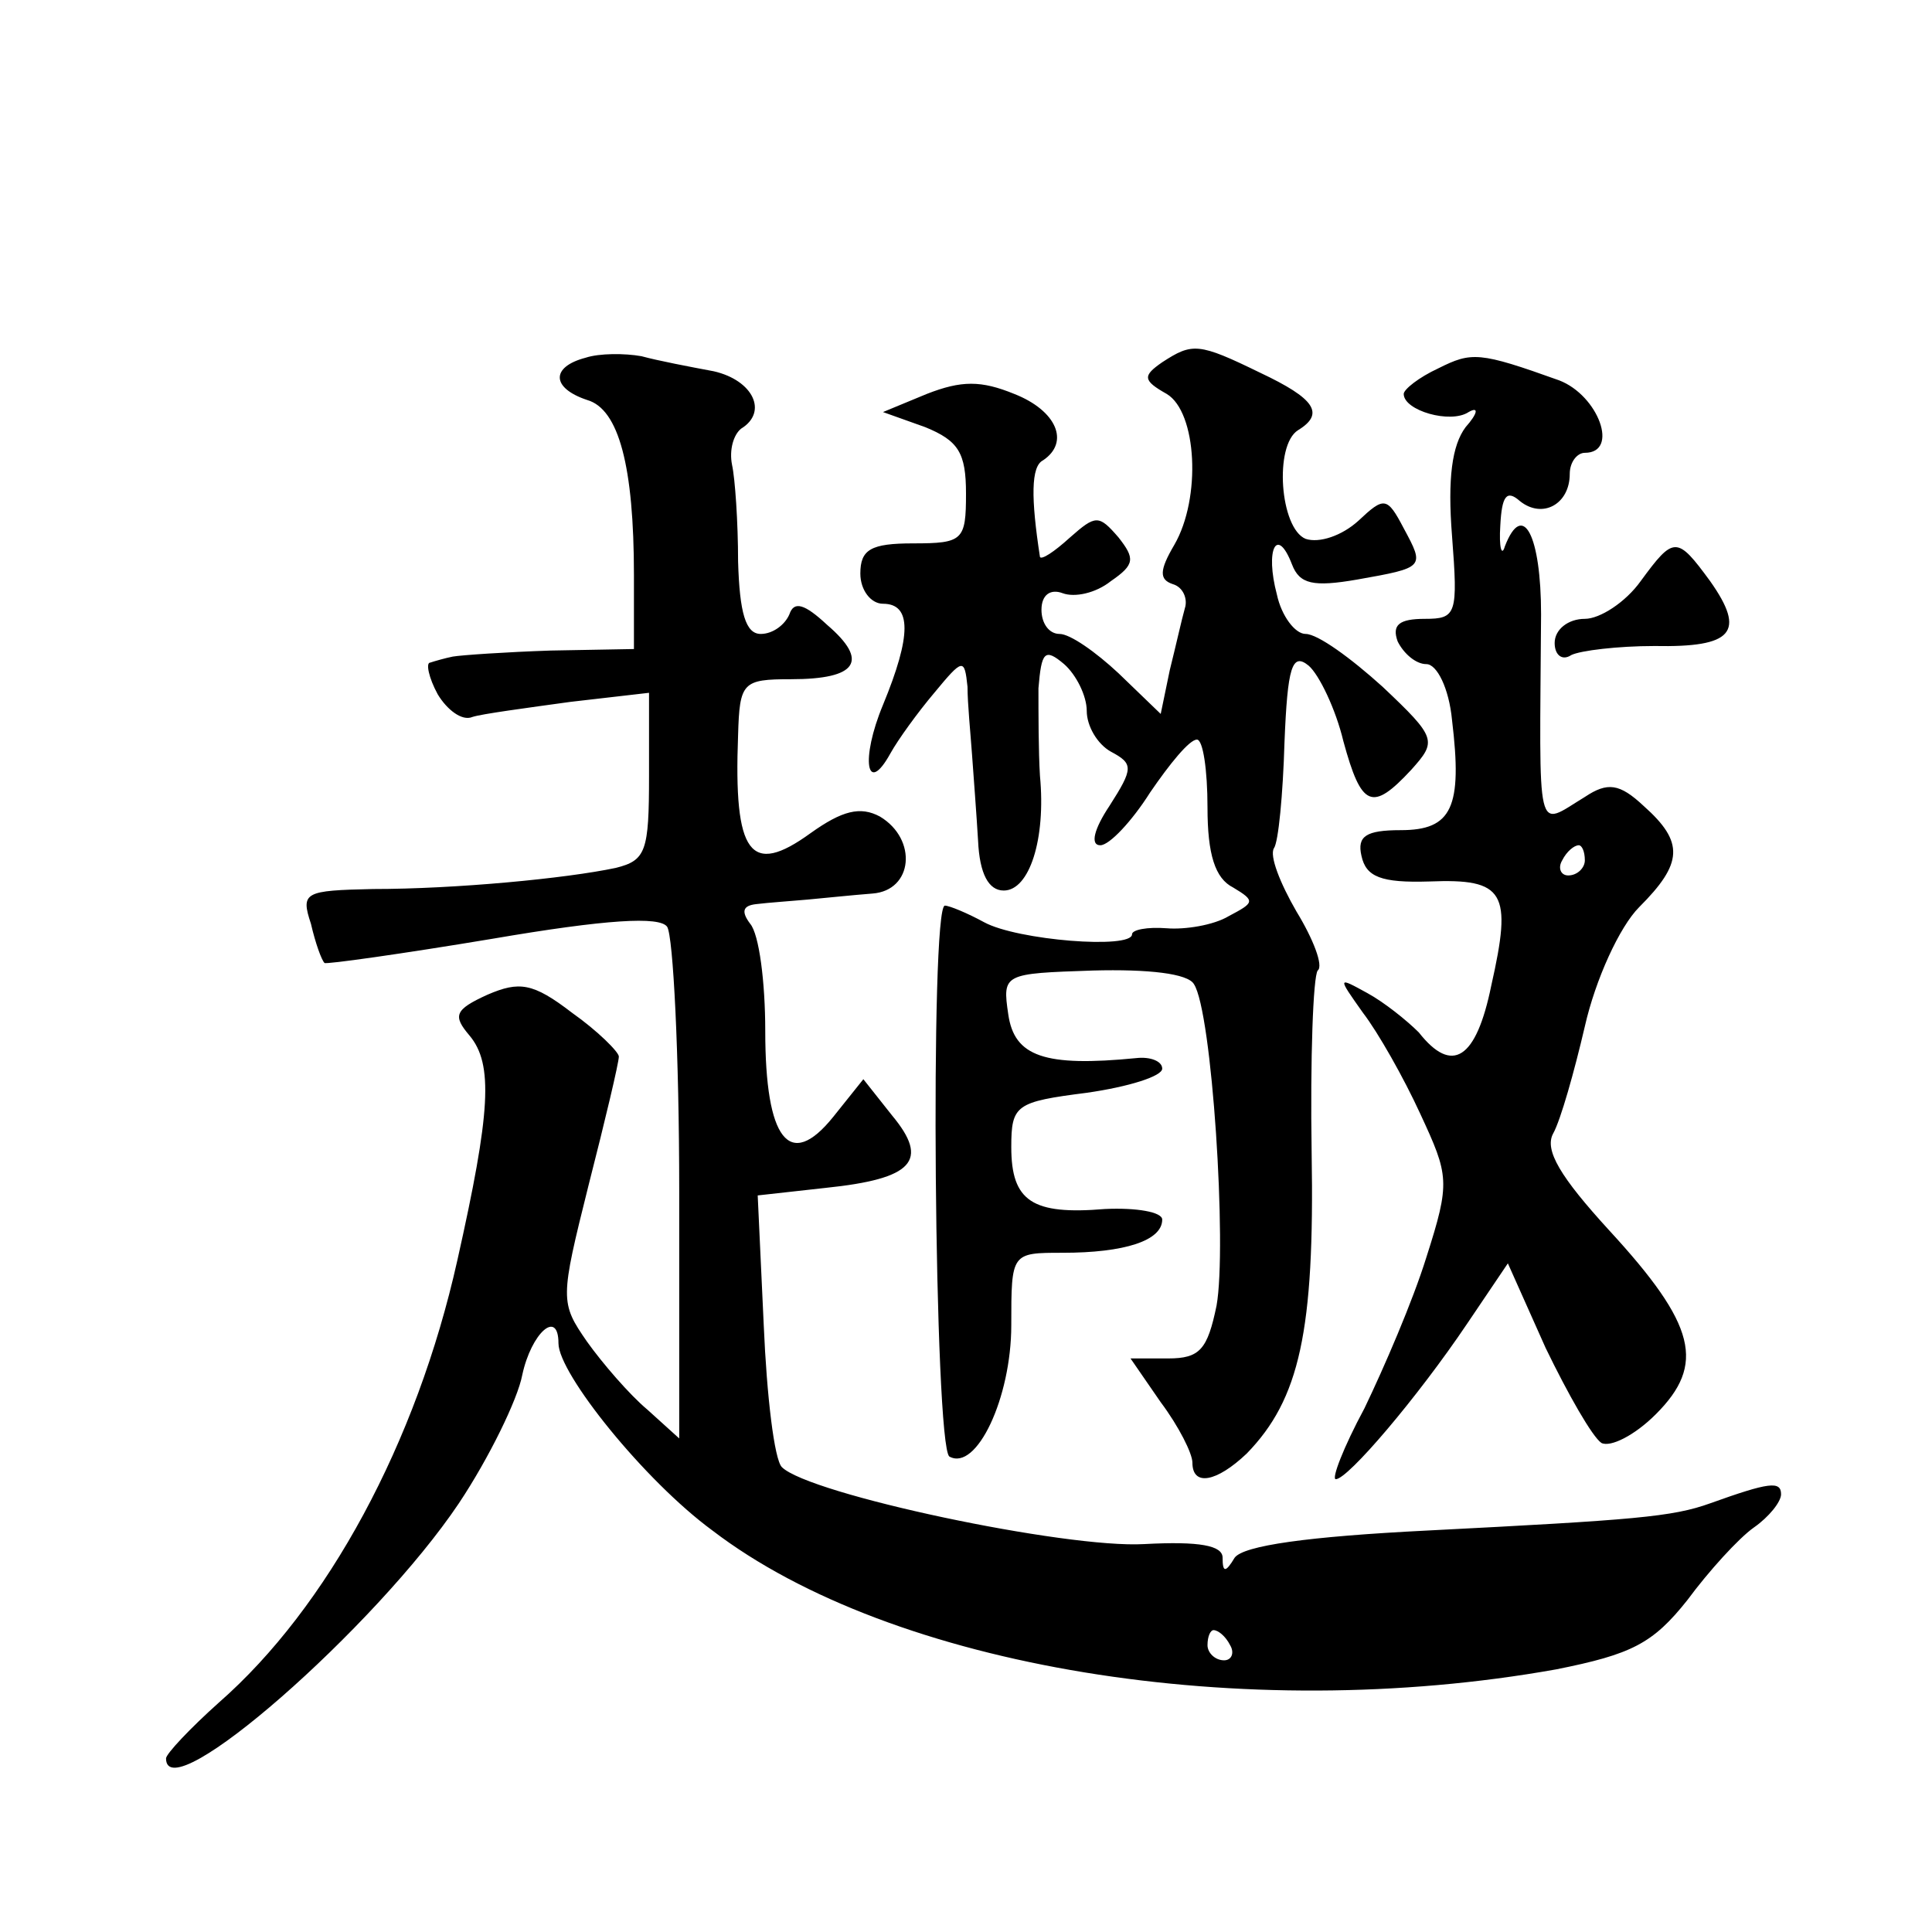 <?xml version="1.0" standalone="no"?>
<!DOCTYPE svg PUBLIC "-//W3C//DTD SVG 20010904//EN"
 "http://www.w3.org/TR/2001/REC-SVG-20010904/DTD/svg10.dtd">
<svg version="1.0" xmlns="http://www.w3.org/2000/svg"
 width="128pt" height="128pt" viewBox="0 0 128 128"
 preserveAspectRatio="xMidYMid meet">
<g transform="translate(0,128) scale(0.1,-0.1)"
fill="#0" stroke="none">
<path d="M388 1043 c-23 -6 -23 -20 1 -28 21 -6 31 -44 31 -116 l0 -49 -55 -1 c-30
-1 -59 -3 -65 -4 -5 -1 -12 -3 -15 -4 -3 0 -1 -10 5 -21 6 -10 16 -18 23 -15 6
2 36 6 65 10 l52 6 0 -55 c0 -50 -2 -56 -22 -61 -33 -7 -106 -14 -161 -14 -45 -1
-48 -2 -41 -23 3 -13 7 -24 9 -26 1 -1 51 6 111 16 76 13 111 15 116 8 4 -6 8 -85
8 -175 l0 -164 -21 19 c-12 10 -30 31 -40 45 -18 26 -18 28 1 104 11 43 20 81 20
85 0 3 -14 17 -31 29 -26 20 -35 21 -56 12 -22 -10 -23 -14 -12 -27 16 -19 14 -51
-8 -149 -27 -121 -86 -230 -158 -293 -19 -17 -35 -34 -35 -37 0 -35 139 87 194
169 20 30 39 69 42 85 6 28 24 44 24 21 0 -20 57 -91 102 -124 119 -91 352 -129
559 -92 50 10 64 17 87 46 14 19 34 41 44 48 10 7 18 17 18 22 0 9 -8 8 -47 -6
-25 -9 -50 -11 -187 -18 -80 -4 -122 -10 -128 -18 -6 -10 -8 -10 -8 0 0 8 -15 11
-52 9 -52 -3 -222 33 -240 51 -5 5 -10 47 -12 94 l-4 86 45 5 c58 6 69 18 44 48
l-19 24 -20 -25 c-29 -36 -45 -15 -45 57 0 32 -4 64 -10 71 -6 8 -5 12 4 13 8 1
23 2 34 3 11 1 30 3 43 4 27 2 30 36 5 51 -13 7 -25 4 -46 -11 -40 -29 -51 -14
-48 65 1 35 3 37 35 37 44 0 52 12 24 36 -15 14 -22 16 -25 7 -3 -7 -11 -13 -19
-13 -10 0 -14 14 -15 48 0 26 -2 55 -4 64 -2 10 1 20 6 24 18 11 8 32 -18 38 -16
3 -37 7 -48 10 -11 2 -28 2 -37 -1z m427 -853 c3 -5 1 -10 -4 -10 -6 0 -11 5 -11
10 0 6 2 10 4 10 3 0 8 -4 11 -10z M770 1040 c-13 -9 -13 -12 3 -21 20 -12 23 -69
5 -100 -10 -17 -10 -23 -1 -26 7 -2 10 -10 8 -16 -2 -7 -6 -25 -10 -41 l-6 -29
-28 27 c-15 14 -32 26 -39 26 -7 0 -12 7 -12 16 0 10 6 14 14 11 8 -3 22 0 32 8
16 11 16 15 5 29 -13 15 -15 15 -32 0 -11 -10 -19 -15 -20 -13 -6 39 -6 60 2 64
18 12 9 33 -19 44 -22 9 -35 9 -58 0 l-29 -12 28 -10 c22 -9 27 -17 27 -44 0 -31
-2 -33 -35 -33 -28 0 -35 -4 -35 -20 0 -11 7 -20 15 -20 19 0 19 -21 0 -67 -15
-36 -11 -61 5 -32 5 9 18 27 29 40 19 23 20 23 22 4 0 -11 2 -31 3 -45 1 -14 3
-40 4 -57 1 -22 7 -33 17 -33 17 0 28 34 24 76 -1 16 -1 42 -1 58 2 24 4 27 17
16 8 -7 15 -21 15 -31 0 -10 7 -22 16 -27 15 -8 15 -11 -1 -36 -10 -15 -13 -26
-6 -26 6 0 21 16 33 35 13 19 26 35 31 35 4 0 7 -20 7 -45 0 -31 5 -47 17 -53 15
-9 14 -10 -3 -19 -10 -6 -29 -9 -41 -8 -13 1 -23 -1 -23 -4 0 -10 -76 -4 -98 8
-11 6 -23 11 -26 11 -10 0 -7 -358 3 -365 18 -10 41 39 41 87 0 48 0 48 34 48 41
0 66 8 66 22 0 5 -17 8 -38 7 -48 -4 -62 5 -62 41 0 28 3 30 50 36 28 4 50 11 50
16 0 5 -8 8 -17 7 -61 -6 -81 1 -85 29 -4 27 -3 27 56 29 37 1 63 -2 67 -9 12 -18
22 -174 15 -213 -6 -29 -11 -35 -32 -35 l-25 0 20 -29 c12 -16 21 -34 21 -40 0
-16 16 -13 36 6 35 36 45 81 43 199 -1 63 1 117 4 121 4 3 -3 21 -14 39 -11 19
-18 37 -15 42 3 4 6 36 7 70 2 50 5 60 16 51 7 -6 18 -29 23 -50 12 -44 19 -47
45 -19 17 19 17 21 -19 55 -21 19 -43 35 -51 35 -7 0 -16 12 -19 26 -8 30 0 46
10 20 5 -13 14 -15 43 -10 45 8 45 8 31 34 -11 21 -13 21 -30 5 -11 -10 -26 -15
-35 -12 -17 7 -21 62 -5 72 18 11 11 21 -25 38 -41 20 -45 20 -65 7z M953 1036
c-13 -6 -23 -14 -23 -17 0 -11 31 -20 43 -12 7 4 6 -1 -2 -10 -9 -12 -12 -34 -9
-72 4 -52 3 -55 -18 -55 -17 0 -22 -4 -18 -15 4 -8 12 -15 19 -15 7 0 15 -16 17
-37 7 -58 0 -73 -34 -73 -23 0 -29 -4 -26 -17 3 -14 13 -18 45 -17 50 2 55 -7 41
-69 -10 -49 -26 -59 -48 -31 -8 8 -23 20 -34 26 -20 11 -20 11 -3 -13 10 -13 27
-43 38 -67 19 -41 20 -45 4 -95 -9 -29 -28 -73 -41 -100 -14 -26 -22 -47 -19 -47
8 0 54 54 87 103 l27 40 25 -56 c15 -31 31 -59 37 -63 6 -3 22 5 36 19 33 33 27
59 -31 122 -32 35 -43 53 -37 64 5 9 14 41 21 71 7 31 23 66 36 79 29 29 30 43
3 67 -16 15 -24 16 -39 6 -33 -20 -30 -30 -29 121 0 52 -12 76 -24 45 -2 -7 -4
-1 -3 14 1 19 4 24 13 16 15 -12 33 -2 33 18 0 8 5 14 10 14 23 0 9 38 -17 48 -53
19 -58 19 -80 8z m97 -326 c0 -5 -5 -10 -11 -10 -5 0 -7 5 -4 10 3 6 8 10 11 10
2 0 4 -4 4 -10z M1087 895 c-10 -14 -27 -25 -37 -25 -11 0 -20 -7 -20 -16 0 -8
5 -12 11 -8 6 3 31 6 55 6 52 -1 61 9 37 43 -22 30 -24 30 -46 0z"/>
</g>
</svg>
